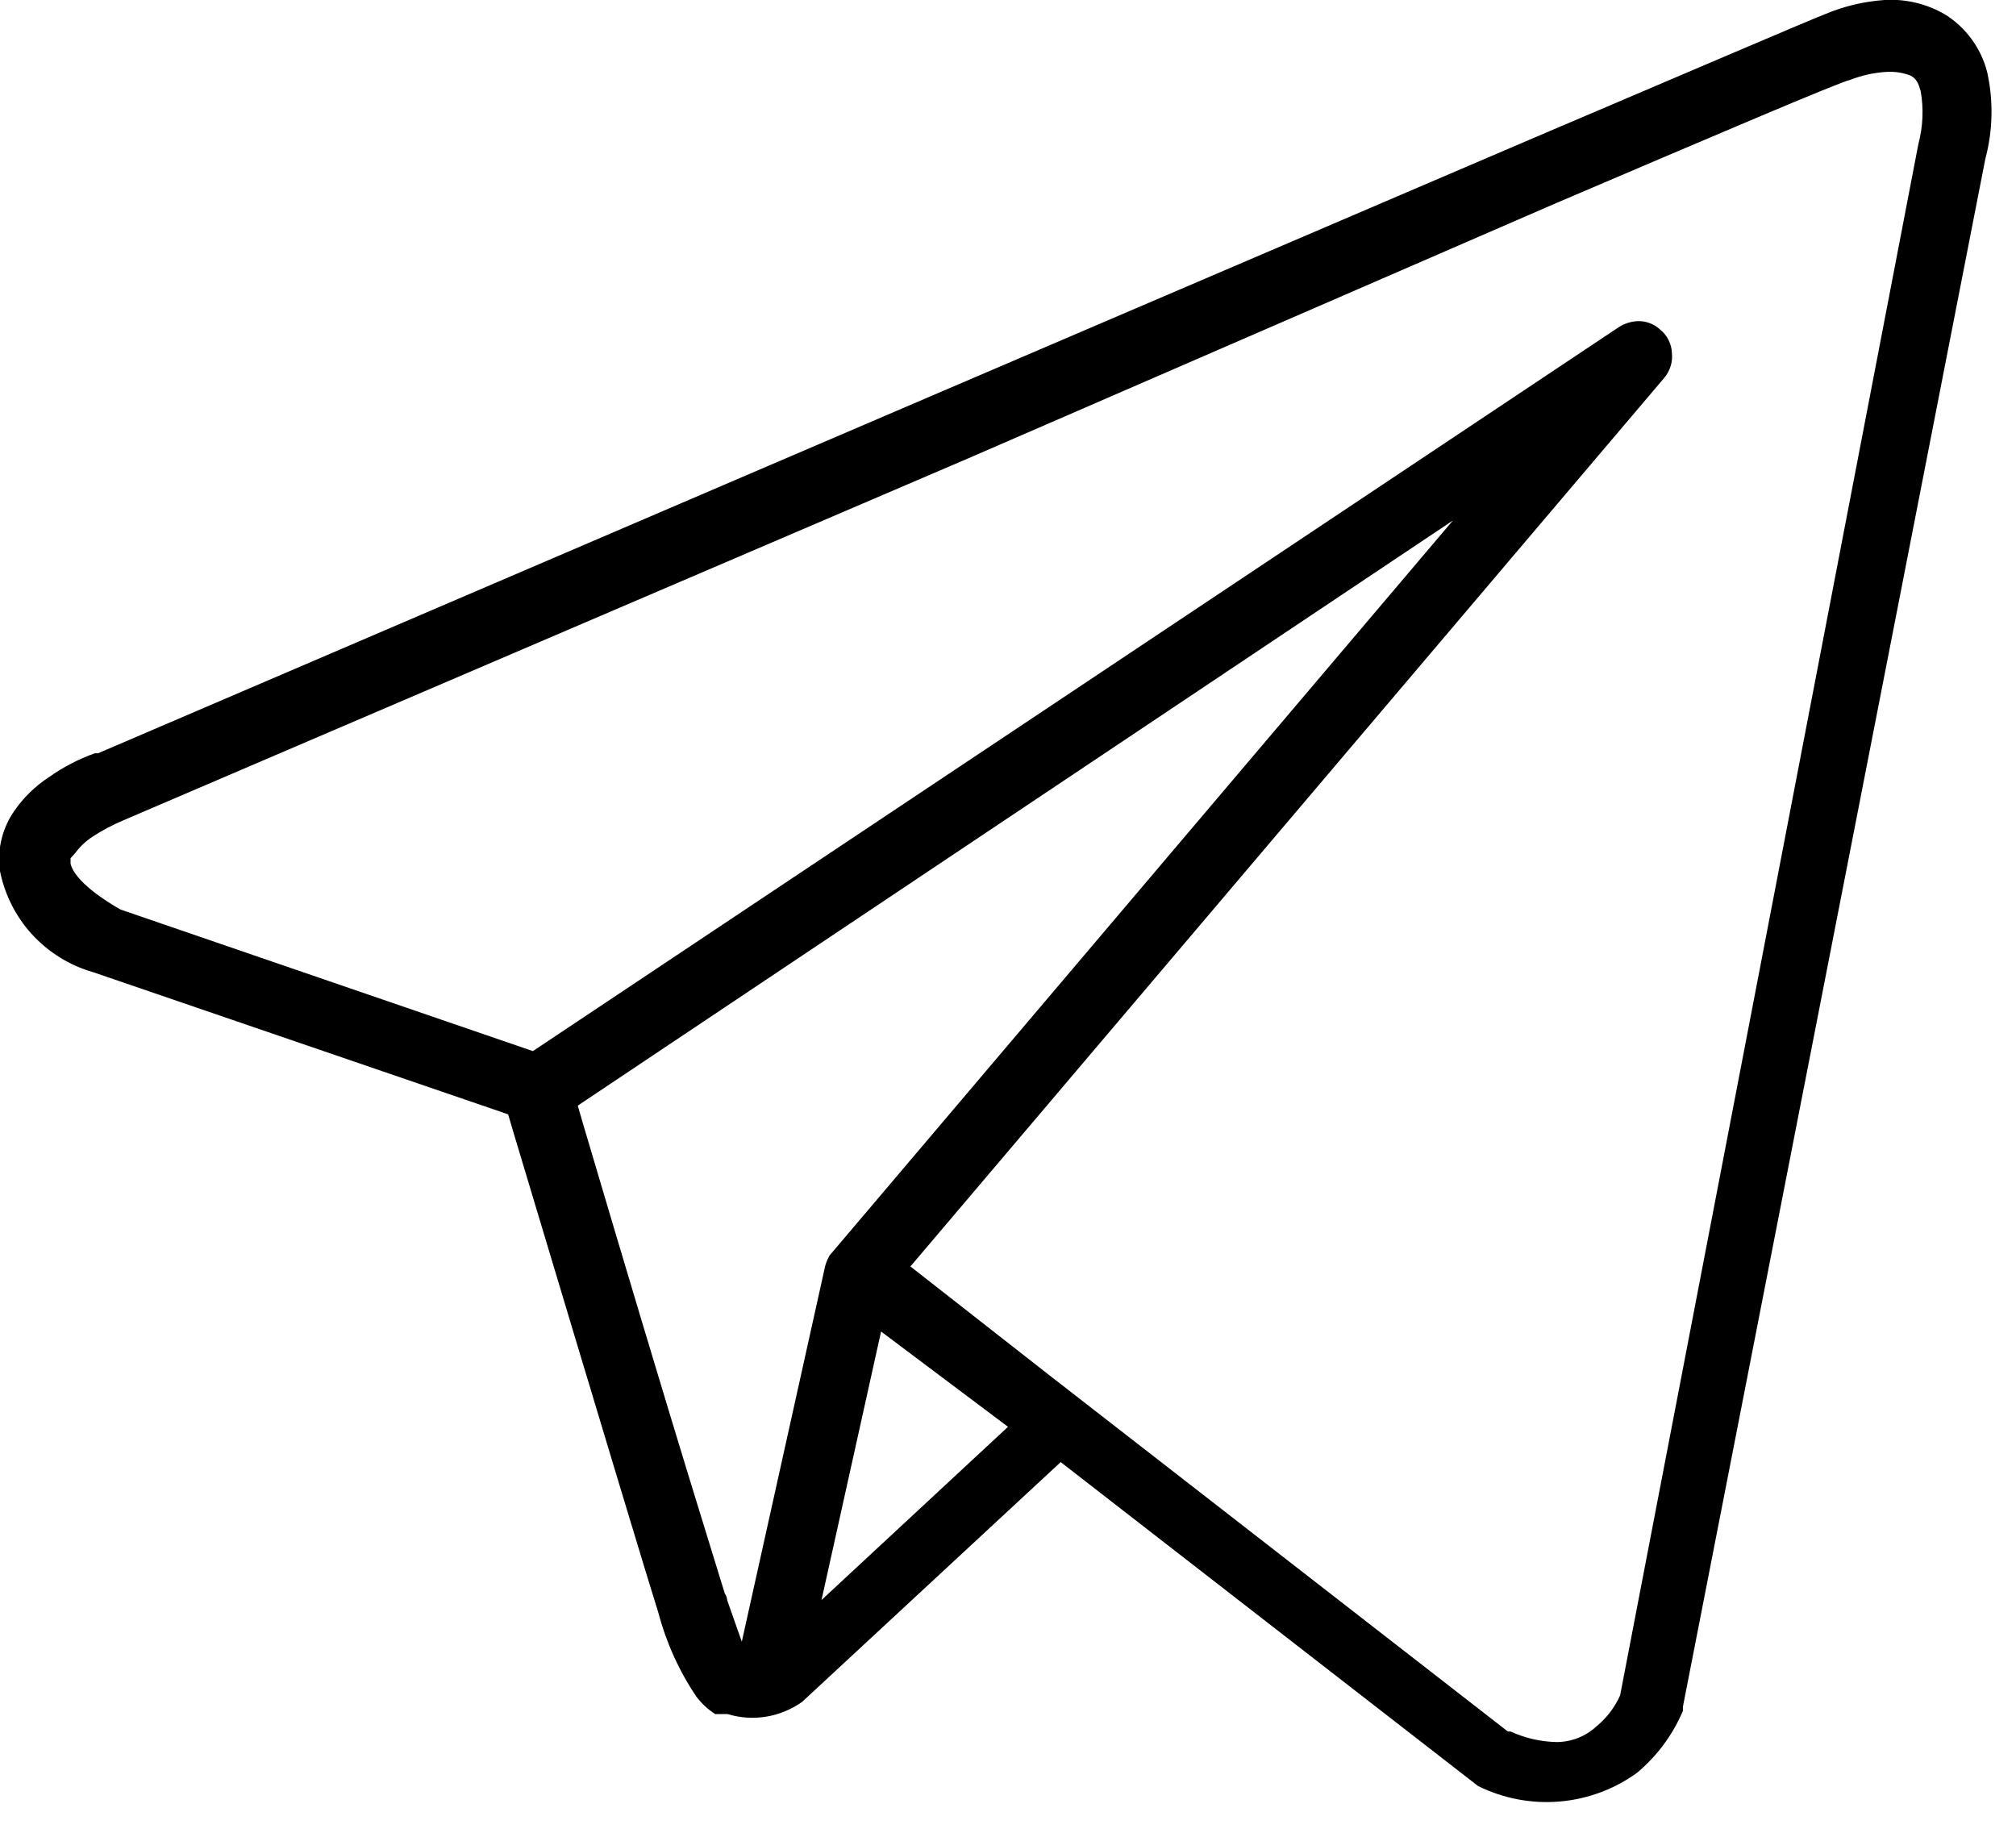 <svg width="44" height="40" viewBox="0 0 44 40" fill="none" xmlns="http://www.w3.org/2000/svg">
<g clip-path="url(#clip0_322_282)">
<path d="M43.37 1.57C43.237 1.053 42.911 0.606 42.46 0.32C42.058 0.084 41.595 -0.028 41.13 -3.05539e-05C40.683 0.031 40.243 0.136 39.83 0.31C39.42 0.47 37.16 1.44 33.38 3.05L20.47 8.58L2.14 16.44H2.07C1.714 16.567 1.378 16.742 1.07 16.96C0.771 17.155 0.513 17.406 0.31 17.7C0.056 18.068 -0.057 18.515 -0.01 18.96C0.086 19.491 0.329 19.984 0.691 20.384C1.054 20.783 1.521 21.073 2.04 21.22L11.09 24.32L11.22 24.76C13.41 32.06 14.14 34.47 14.37 35.2C14.542 35.852 14.822 36.471 15.2 37.03C15.313 37.18 15.452 37.308 15.61 37.41H15.69H15.77H15.88C16.154 37.493 16.444 37.512 16.727 37.465C17.009 37.418 17.277 37.307 17.51 37.14L23.15 31.91L32.26 38.98C32.81 39.252 33.424 39.369 34.035 39.318C34.647 39.267 35.233 39.05 35.73 38.69C36.166 38.325 36.508 37.863 36.73 37.34V37.25L43.33 3.47C43.496 2.849 43.51 2.197 43.37 1.57ZM16.19 35.83L15.87 34.92C15.87 34.92 15.87 34.85 15.82 34.78C15.59 34.02 14.82 31.61 12.72 24.51L12.61 24.13L31.71 11.36L18.14 27.36C18.118 27.379 18.101 27.403 18.09 27.43C18.041 27.52 18.007 27.618 17.99 27.72L16.19 35.83ZM17.93 34.92L19.23 29.06L22 31.14L17.93 34.92ZM41.87 3.14L35.36 37C35.243 37.264 35.064 37.497 34.84 37.68C34.603 37.899 34.292 38.02 33.97 38.02C33.625 38.012 33.284 37.934 32.97 37.79H32.91L22.91 30.02L19.87 27.64L20.04 27.44L36.32 8.25C36.384 8.175 36.432 8.087 36.462 7.992C36.491 7.898 36.501 7.798 36.49 7.7C36.486 7.601 36.46 7.505 36.415 7.417C36.371 7.329 36.307 7.251 36.23 7.19C36.163 7.128 36.084 7.08 35.998 7.049C35.913 7.018 35.821 7.005 35.73 7.01C35.588 7.018 35.45 7.063 35.33 7.14L11.63 22.94L2.63 19.85C2.29 19.66 1.63 19.23 1.54 18.85V18.73L1.64 18.62C1.744 18.478 1.873 18.356 2.02 18.26C2.235 18.12 2.463 17.999 2.7 17.9L21.14 10L33.97 4.43C37.39 2.97 40.15 1.79 40.39 1.74C40.636 1.644 40.896 1.587 41.16 1.57C41.344 1.557 41.528 1.584 41.7 1.65C41.83 1.72 41.87 1.82 41.92 1.99C41.987 2.372 41.97 2.765 41.87 3.14Z" fill="black"/>
</g>
<defs>
<clipPath id="clip0_322_282">
<rect width="43.47" height="39.48" fill="white"/>
</clipPath>
</defs>
</svg>
